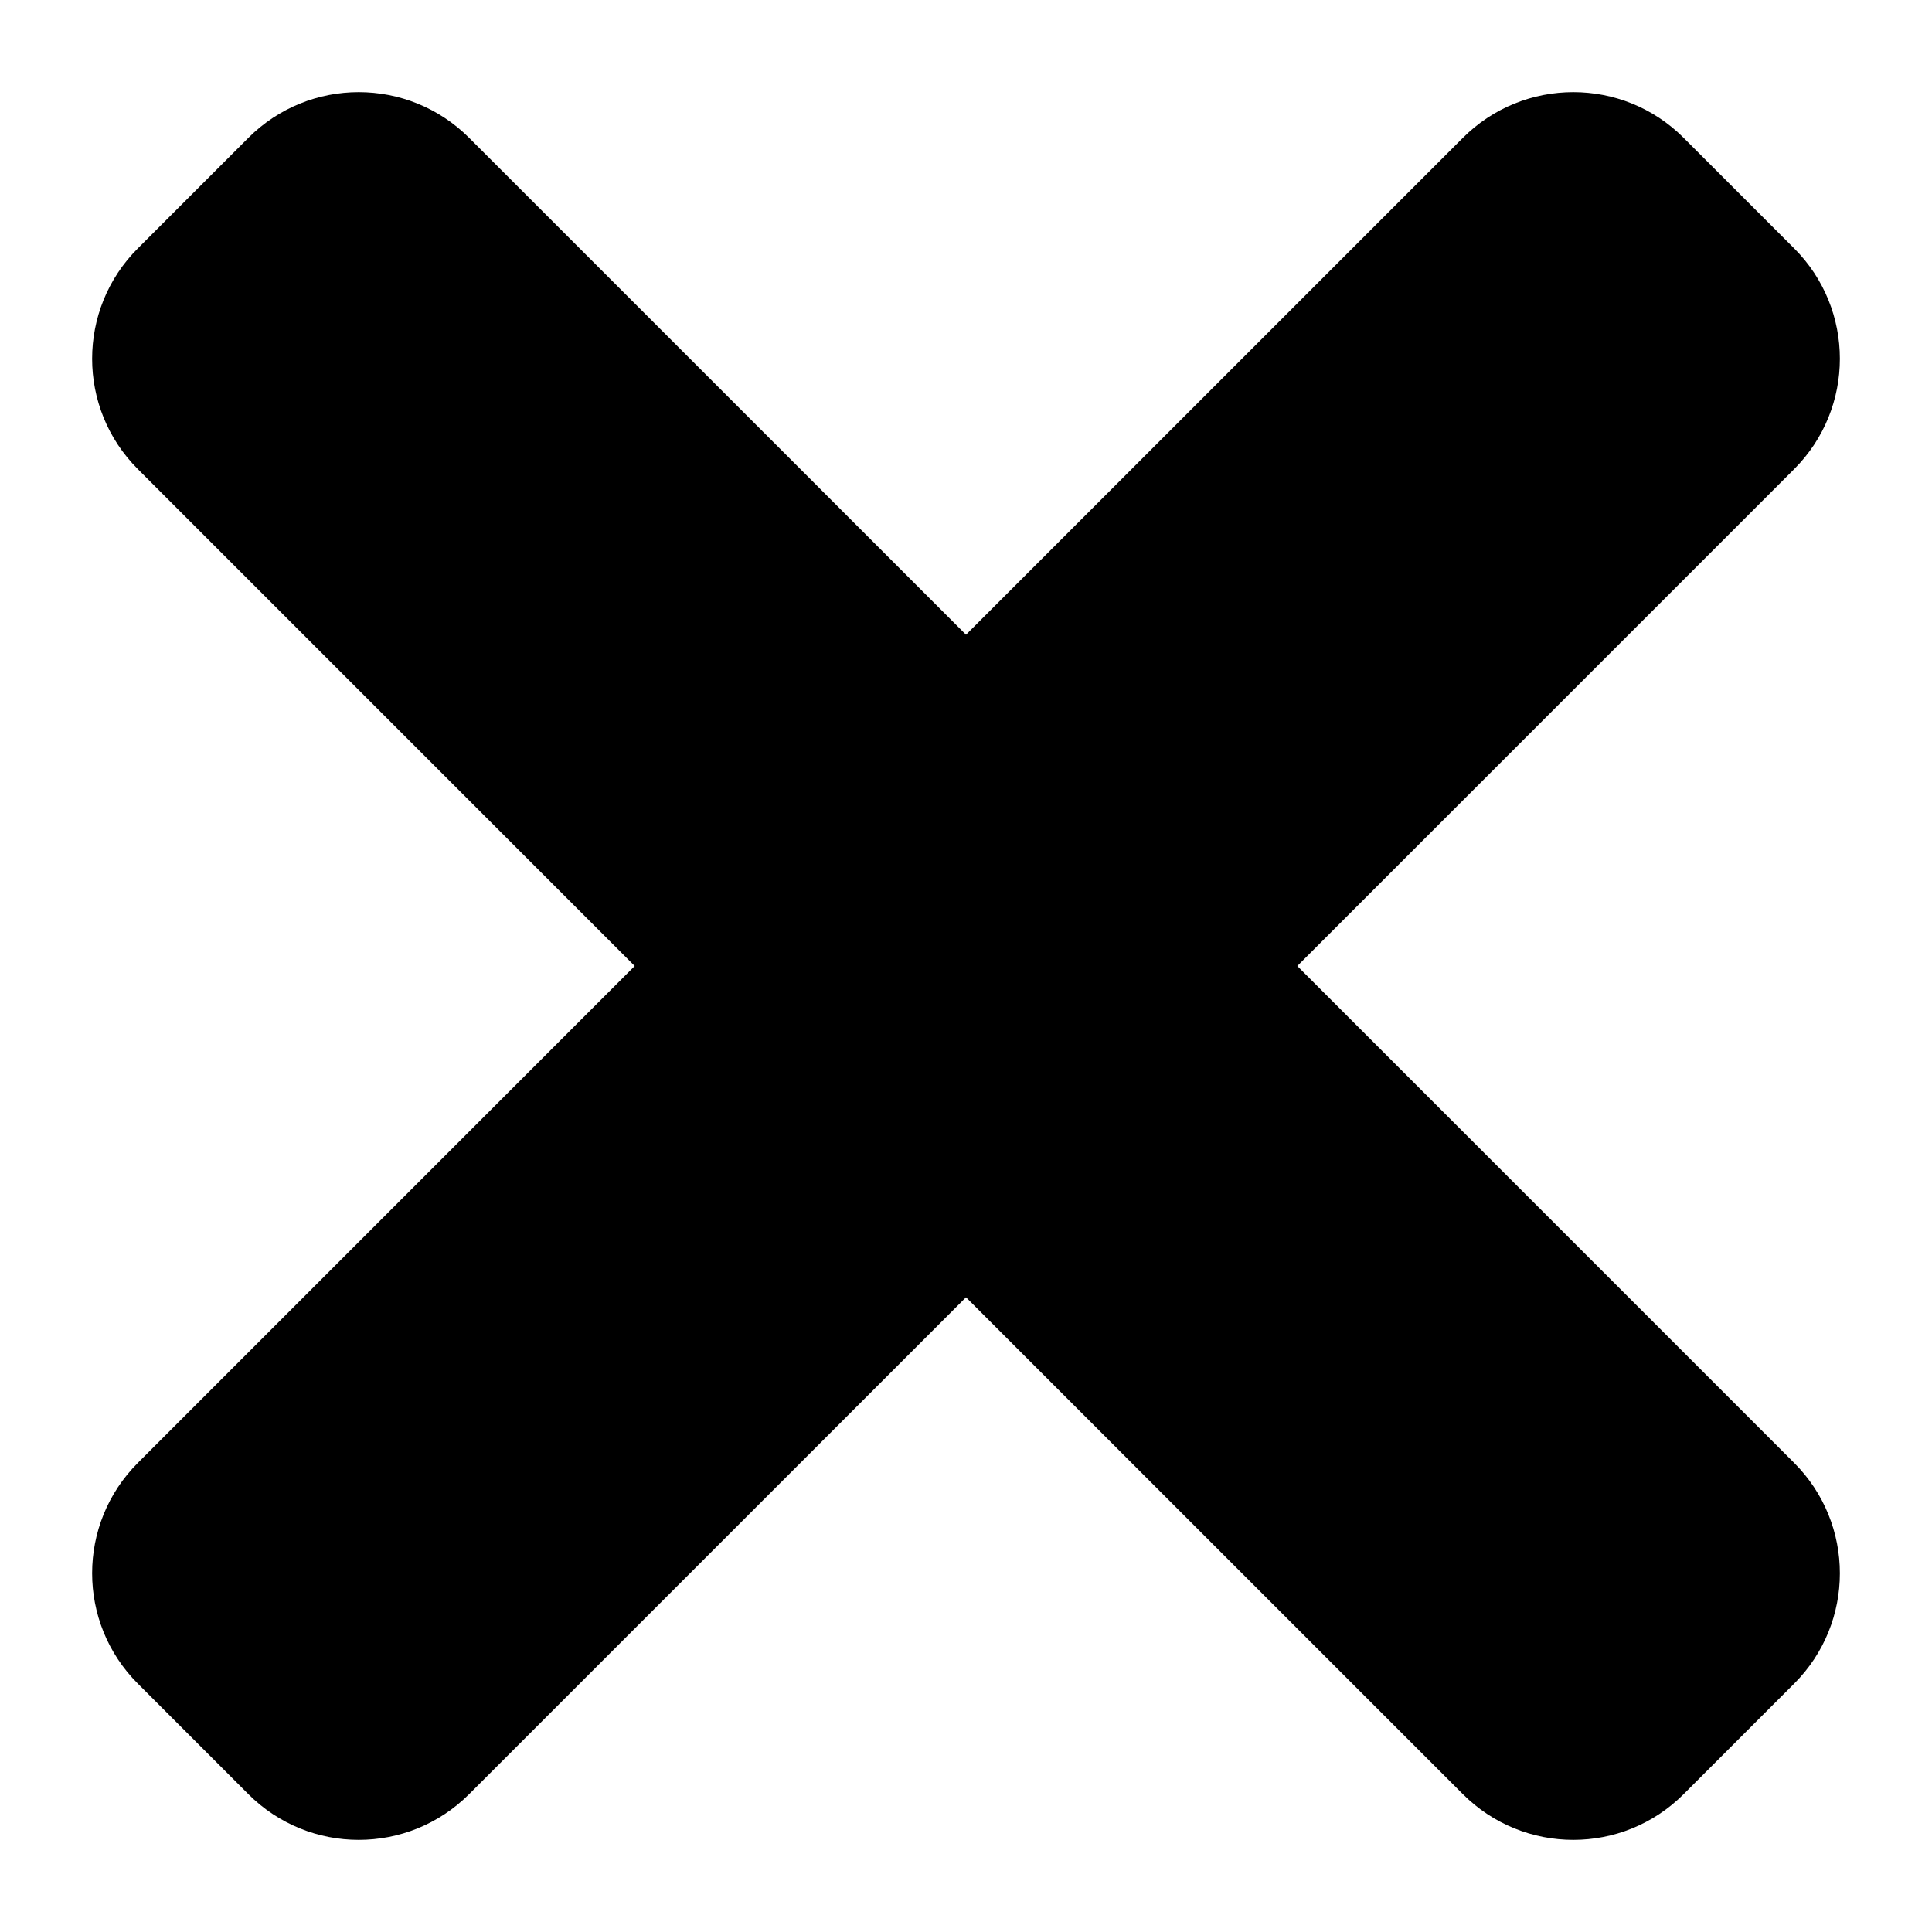 <svg width="19" height="19" viewBox="0 0 19 19" fill="none" xmlns="http://www.w3.org/2000/svg">
<path d="M12.758 9.5L17.644 4.614C18.244 4.014 18.244 3.042 17.644 2.442L16.558 1.356C15.959 0.756 14.986 0.756 14.386 1.356L9.5 6.242L4.614 1.356C4.014 0.756 3.042 0.756 2.442 1.356L1.356 2.442C0.756 3.042 0.756 4.014 1.356 4.614L6.242 9.5L1.356 14.386C0.756 14.986 0.756 15.958 1.356 16.558L2.442 17.644C3.042 18.244 4.014 18.244 4.614 17.644L9.5 12.758L14.386 17.644C14.986 18.244 15.959 18.244 16.558 17.644L17.644 16.558C18.244 15.959 18.244 14.986 17.644 14.386L12.758 9.5Z" fill="black"/>
</svg>
